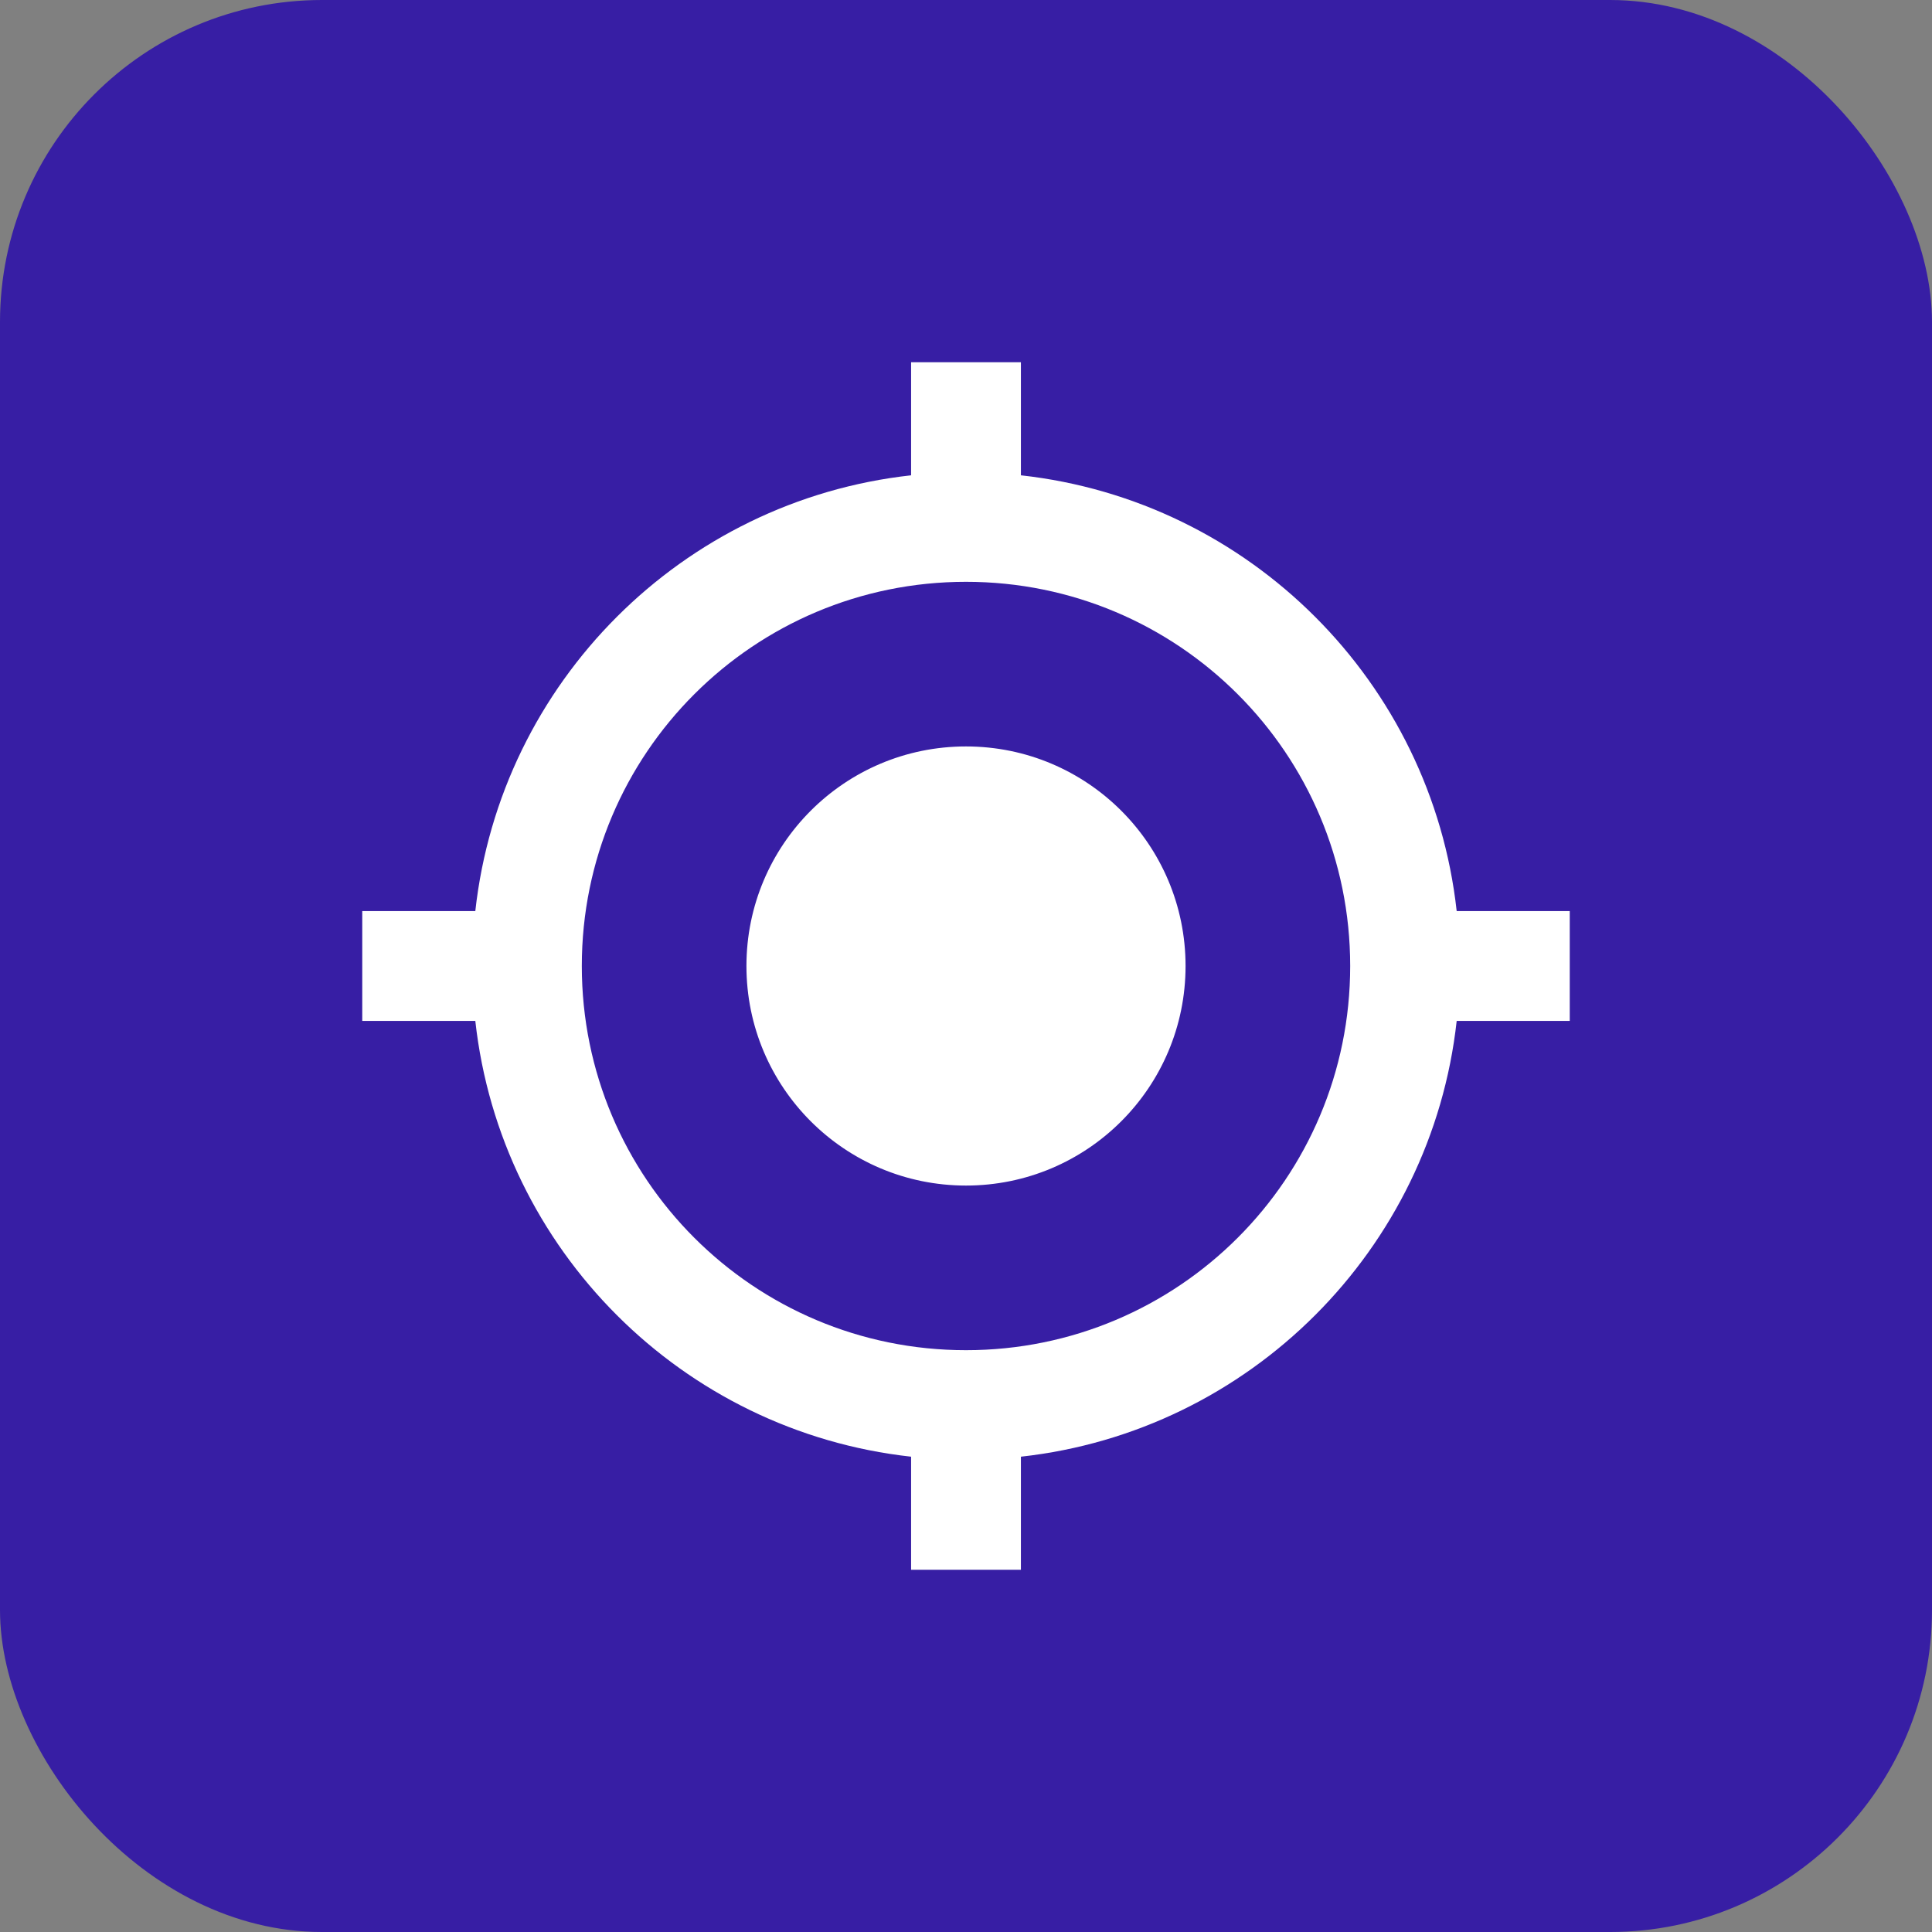 <?xml version="1.0" encoding="UTF-8"?>
<svg width="48px" height="48px" viewBox="0 0 48 48" version="1.1" xmlns="http://www.w3.org/2000/svg" xmlns:xlink="http://www.w3.org/1999/xlink">
    <rect x="0" y="0" width="48" height="48" fill="#808080" stroke="none"/>
    <title>矩形 2</title>
    <g id="页面-1" stroke="none" stroke-width="1" fill="none" fill-rule="evenodd">
        <g id="about-us" transform="translate(-392, -848)">
            <g id="矩形-2" transform="translate(392, 848)">
                <rect id="矩形" fill="#371EA4" x="0" y="0" width="48" height="48" rx="8"></rect>
                <g id="编组" transform="translate(9, 9)" fill="#FFFFFF" fill-rule="nonzero">
                    <path d="M15,9.545 C11.986,9.545 9.545,11.986 9.545,15 C9.545,18.014 11.986,20.455 15,20.455 C18.014,20.455 20.455,18.014 20.455,15 C20.455,11.986 18.014,9.545 15,9.545 L15,9.545 Z M27.191,13.636 C26.564,7.95 22.05,3.436 16.364,2.809 L16.364,0 L13.636,0 L13.636,2.809 C7.95,3.436 3.436,7.95 2.809,13.636 L0,13.636 L0,16.364 L2.809,16.364 C3.436,22.05 7.95,26.564 13.636,27.191 L13.636,30 L16.364,30 L16.364,27.191 C22.05,26.564 26.564,22.05 27.191,16.364 L30,16.364 L30,13.636 L27.191,13.636 L27.191,13.636 Z M15,24.545 C9.723,24.545 5.455,20.277 5.455,15 C5.455,9.723 9.723,5.455 15,5.455 C20.277,5.455 24.545,9.723 24.545,15 C24.545,20.277 20.277,24.545 15,24.545 L15,24.545 Z" id="形状"></path>
                </g>
            </g>
        </g>
    </g>
</svg>